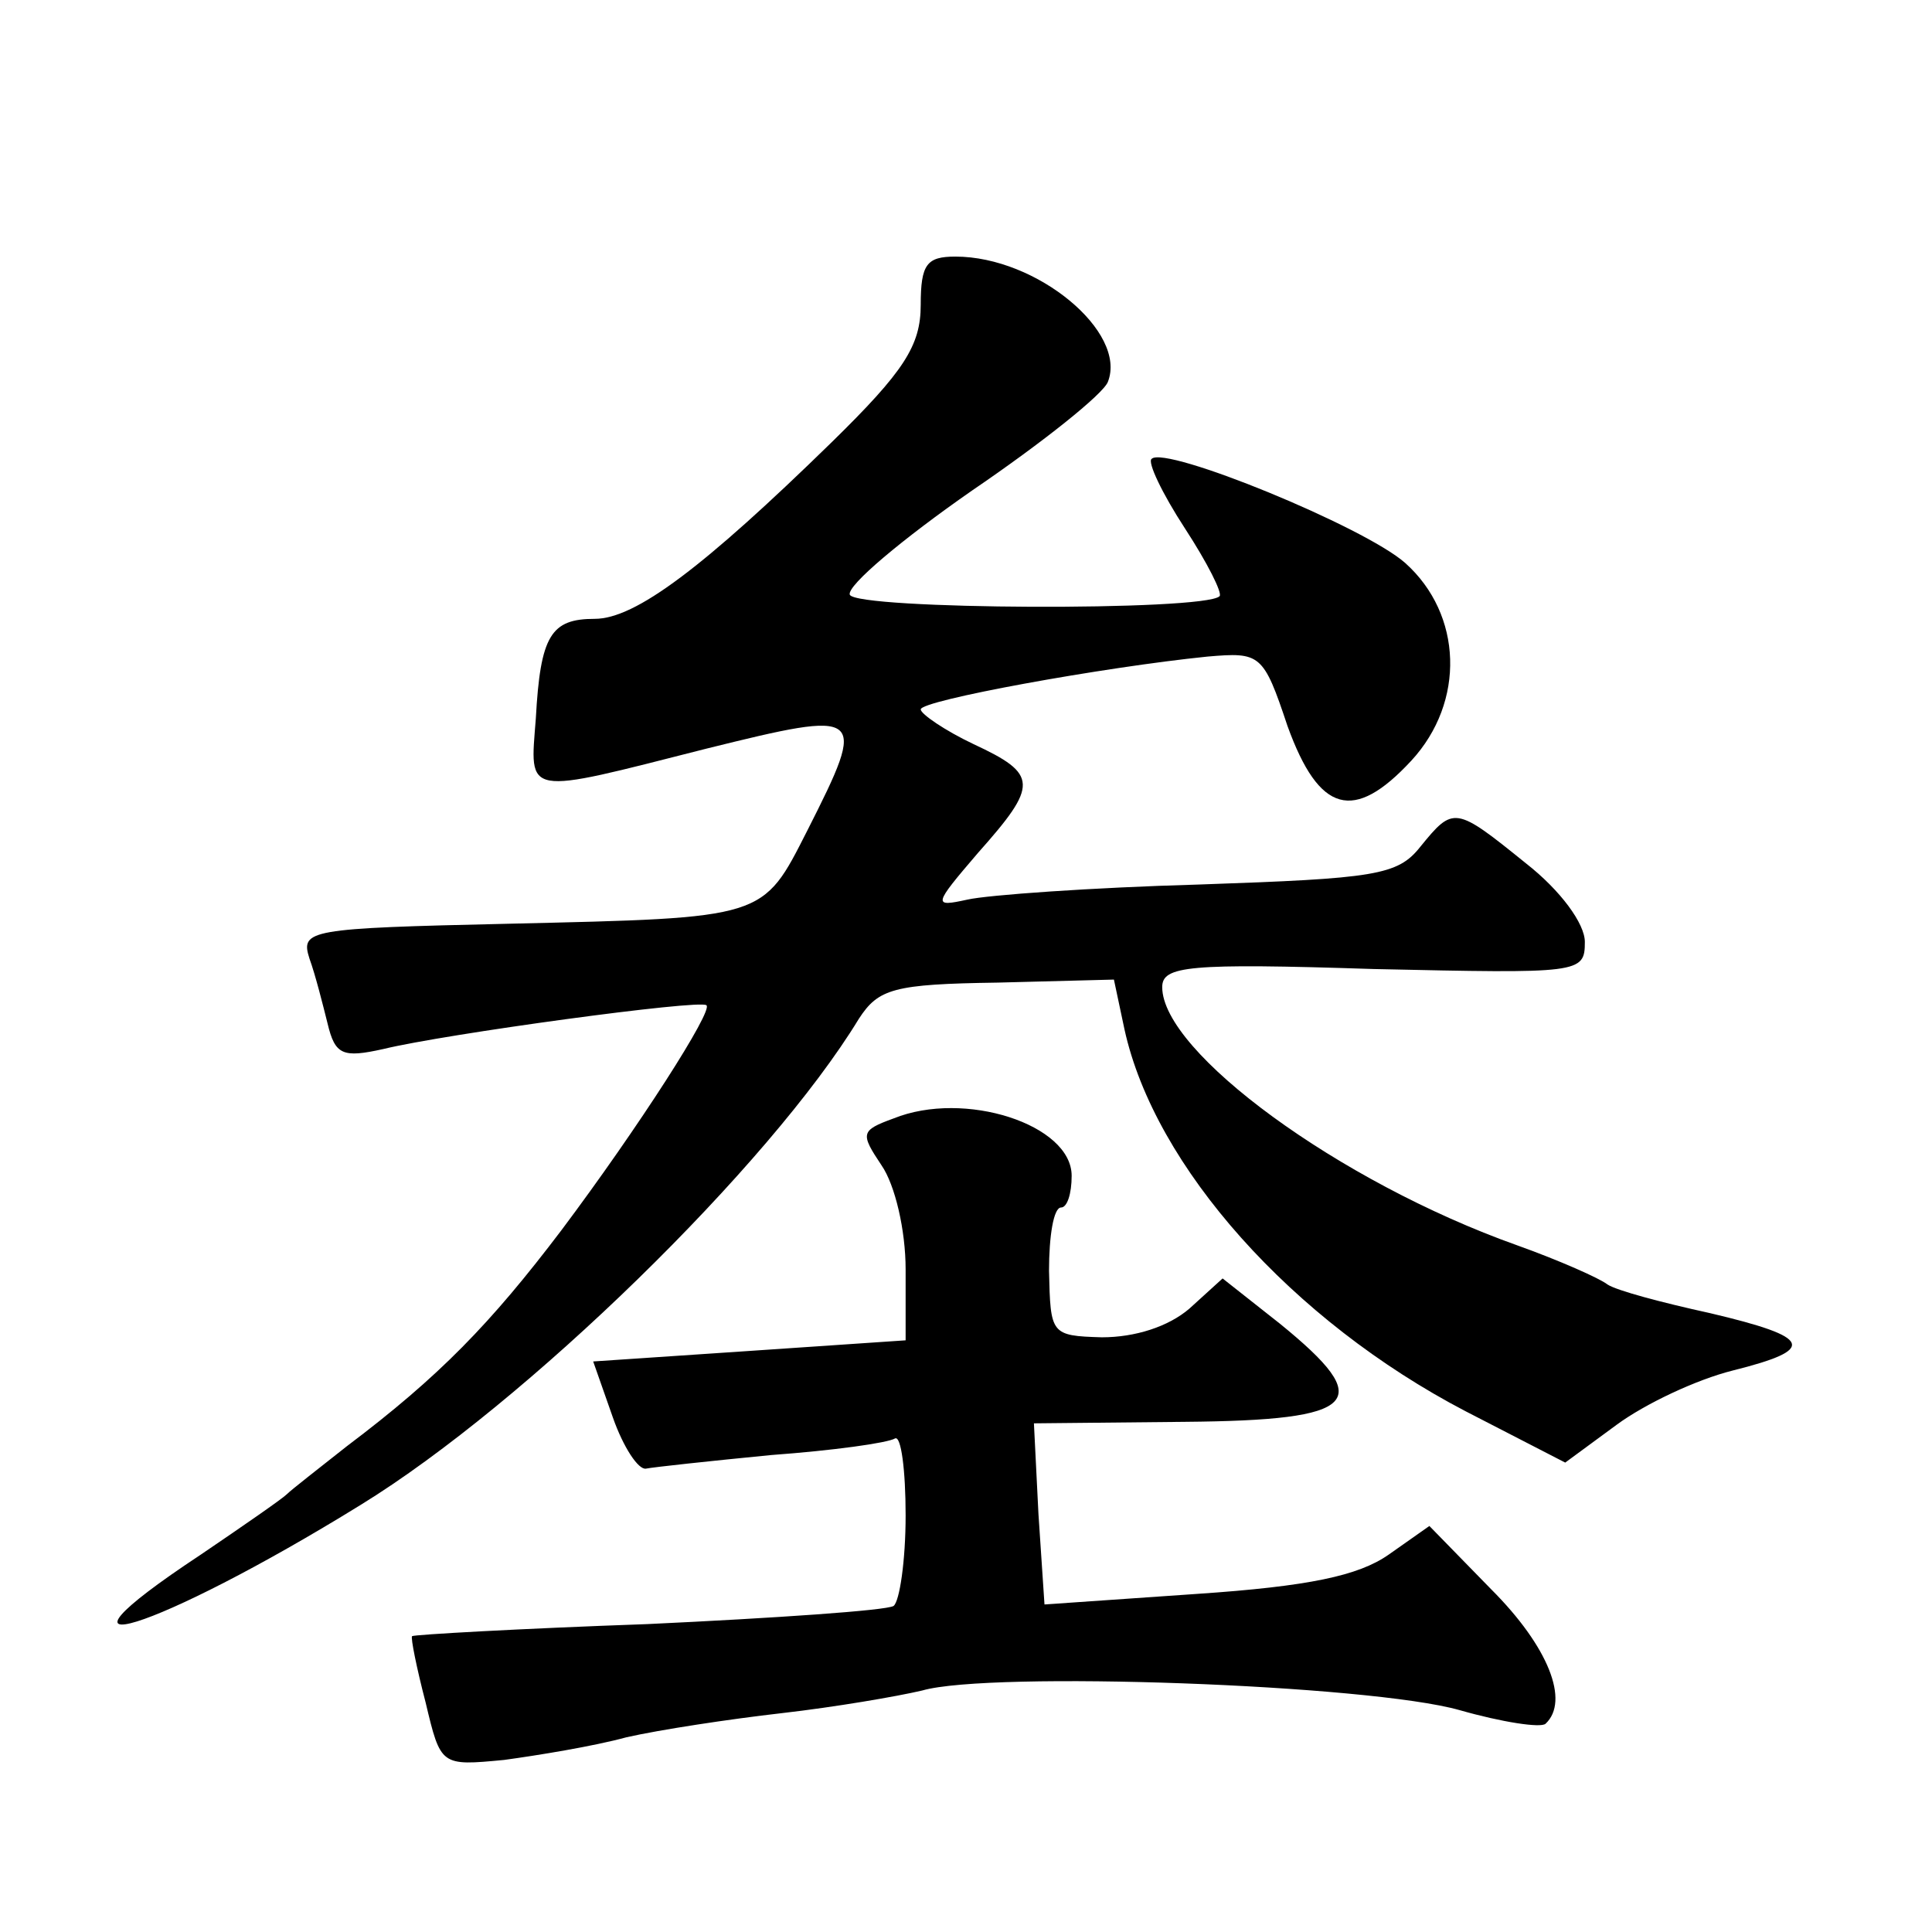 <?xml version="1.0" standalone="no"?>
<!DOCTYPE svg PUBLIC "-//W3C//DTD SVG 20010904//EN"
 "http://www.w3.org/TR/2001/REC-SVG-20010904/DTD/svg10.dtd">
<svg version="1.0" xmlns="http://www.w3.org/2000/svg"
 width="128pt" height="128pt" viewBox="0 0 128 128"
 preserveAspectRatio="xMidYMid meet">
<g transform="translate(0,128) scale(0.1,-0.1)"
fill="#0" stroke="none">
<path d="M610 1078 c0 -27 -11 -44 -59 -91 -85 -83 -130 -117 -157 -117 -29 0 -36
-11 -39 -66 -4 -52 -9 -51 113 -20 105 26 107 25 67 -54 -30 -59 -27 -58 -198 -62
-133 -3 -138 -4 -132 -23 4 -11 9 -31 12 -43 5 -21 10 -23 37 -17 41 10 210 33
214 29 5 -3 -45 -81 -96 -149 -47 -62 -81 -97 -142 -143 -19 -15 -37 -29 -40 -32
-3 -3 -29 -21 -57 -40 -118 -78 -30 -51 106 33 109 67 271 225 330 322 13 20 23
23 92 24 l77 2 7 -33 c20 -91 111 -193 226 -253 l66 -34 34 25 c19 14 53 30 77
36 56 14 53 22 -15 38 -32 7 -62 15 -68 19 -5 4 -32 16 -60 26 -118 42 -235 128
-235 171 0 14 17 16 140 12 137 -3 140 -3 140 18 0 12 -16 34 -39 52 -47 38 -48
38 -70 11 -15 -19 -30 -21 -146 -25 -72 -2 -141 -7 -154 -10 -23 -5 -23 -4 7 31
40 45 40 52 -3 72 -19 9 -35 20 -35 23 0 6 121 28 190 35 35 3 37 2 53 -46 21 -58
44 -64 82 -23 36 39 34 97 -4 131 -27 24 -159 78 -168 69 -3 -2 7 -23 22 -46 15
-23 25 -43 23 -45 -10 -10 -241 -9 -245 1 -2 6 35 37 81 69 47 32 87 64 90 72 13
33 -47 83 -101 83 -19 0 -23 -5 -23 -32z M592 539 c-22 -8 -22 -10 -8 -31 9 -13
16 -43 16 -69 l0 -47 -103 -7 -104 -7 13 -37 c7 -20 17 -35 22 -34 5 1 42 5 83
9 41 3 77 8 82 11 4 2 7 -21 7 -51 0 -30 -4 -57 -8 -60 -5 -3 -78 -8 -163 -12 -85
-3 -155 -7 -156 -8 -1 -1 3 -21 9 -44 10 -42 10 -42 52 -38 22 3 59 9 81 15 22
5 68 12 103 16 35 4 76 11 93 15 45 13 296 4 356 -13 28 -8 54 -12 57 -9 16 15
2 51 -36 89 l-41 42 -27 -19 c-20 -14 -53 -21 -127 -26 l-101 -7 -4 60 -3 60 100
1 c116 1 127 13 63 65 l-38 30 -22 -20 c-14 -12 -36 -19 -58 -19 -34 1 -34 2 -35
44 0 23 3 42 8 42 4 0 7 9 7 21 0 34 -71 57 -118 38z"/>
</g>
</svg>
